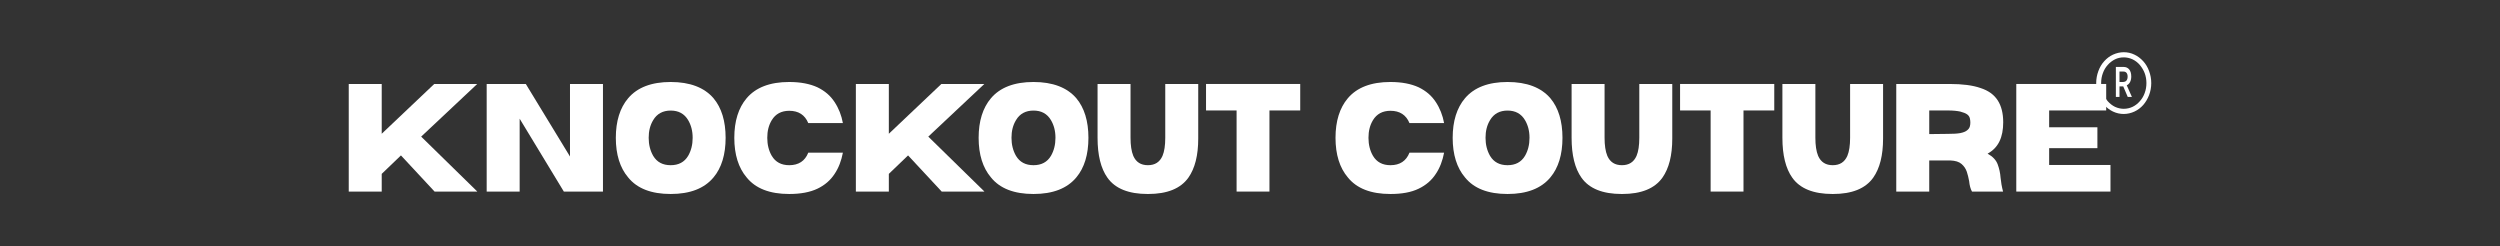 <svg viewBox="0 0 227.46 22.4" version="1.1" xmlns:xlink="http://www.w3.org/1999/xlink" xmlns="http://www.w3.org/2000/svg" id="Capa_1">
  
  <rect x="0" y="0" width="227.46" height="22.4" fill="#333333" stroke="none"/>
  
  <defs>
    <style>
      .st0 {
        fill: none;
      }

      .st1 {
        fill: #fff;
      }

      .st2 {
        clip-path: url(#clippath);
      }
    </style>
    <clipPath id="clippath">
      <rect height="5.79" width="5" y="4.75" x="190.73" class="st0"></rect>
    </clipPath>
  </defs>
  <path d="M43.41,17.43h-3.87l-3.06-3.29-1.75,1.68v1.61h-3V7.64h3v4.53l4.78-4.53h3.91l-5.1,4.79,5.1,4.99h0Z" class="st1"></path>
  <path d="M54.86,17.43h-3.56l-4.02-6.63v6.63h-3V7.64h3.56l4.02,6.6v-6.6h3v9.79h0Z" class="st1"></path>
  <path d="M61.02,17.65c-1.76,0-3.06-.5-3.87-1.51-.74-.87-1.12-2.08-1.12-3.6s.38-2.73,1.12-3.6c.83-.98,2.12-1.48,3.87-1.48s3.06.5,3.9,1.48c.73.87,1.1,2.08,1.1,3.6s-.37,2.73-1.1,3.6c-.84,1.01-2.14,1.51-3.9,1.51ZM61.02,15.03c.72,0,1.25-.28,1.59-.85.27-.47.41-1.01.41-1.64s-.14-1.15-.41-1.61c-.35-.59-.88-.87-1.59-.87s-1.25.29-1.59.87c-.28.46-.41.99-.41,1.61s.14,1.17.41,1.64c.34.57.87.85,1.59.85Z" class="st1"></path>
  <path d="M71.8,17.65c-1.76,0-3.06-.5-3.87-1.51-.74-.87-1.12-2.08-1.12-3.6s.38-2.73,1.12-3.6c.83-.98,2.12-1.48,3.87-1.48,1.04,0,1.89.17,2.57.48.68.33,1.19.77,1.56,1.34.38.57.63,1.21.76,1.92h-3.15c-.31-.75-.89-1.12-1.73-1.12-.72,0-1.25.29-1.59.85-.28.46-.41.99-.41,1.61s.14,1.18.41,1.64c.34.57.87.85,1.59.85.85,0,1.43-.38,1.73-1.14h3.15c-.14.73-.38,1.38-.76,1.94-.37.57-.89,1.02-1.56,1.34s-1.53.48-2.57.48Z" class="st1"></path>
  <path d="M89.55,17.43h-3.87l-3.06-3.29-1.75,1.68v1.61h-3V7.64h3v4.53l4.78-4.53h3.91l-5.1,4.79,5.1,4.99h0Z" class="st1"></path>
  <path d="M94.03,17.65c-1.76,0-3.06-.5-3.87-1.51-.74-.87-1.12-2.08-1.12-3.6s.38-2.73,1.12-3.6c.83-.98,2.12-1.48,3.87-1.48s3.06.5,3.9,1.48c.73.87,1.1,2.08,1.1,3.6s-.37,2.73-1.1,3.6c-.84,1.01-2.14,1.51-3.9,1.51ZM94.03,15.03c.72,0,1.25-.28,1.59-.85.27-.47.41-1.01.41-1.64s-.14-1.15-.41-1.61c-.35-.59-.88-.87-1.59-.87s-1.25.29-1.59.87c-.28.46-.41.99-.41,1.61s.14,1.17.41,1.64c.34.57.87.85,1.59.85Z" class="st1"></path>
  <path d="M104.42,17.65c-1.73,0-2.96-.49-3.66-1.48-.6-.84-.9-2.06-.9-3.63v-4.9h3v4.9c0,.68.08,1.23.25,1.64.25.57.69.85,1.33.85s1.08-.28,1.33-.85c.17-.4.25-.95.25-1.64v-4.9h3v4.97c0,1.53-.3,2.71-.9,3.56-.71.99-1.93,1.48-3.66,1.48h-.02Z" class="st1"></path>
  <path d="M115.51,17.43h-3v-7.38h-2.78v-2.41h8.57v2.41h-2.8v7.38h0Z" class="st1"></path>
  <path d="M126.5,17.65c-1.76,0-3.06-.5-3.87-1.51-.74-.87-1.12-2.08-1.12-3.6s.38-2.73,1.12-3.6c.83-.98,2.12-1.48,3.87-1.48,1.04,0,1.89.17,2.57.48.68.33,1.19.77,1.56,1.34.38.57.63,1.21.76,1.92h-3.15c-.31-.75-.89-1.12-1.73-1.12-.72,0-1.25.29-1.59.85-.28.46-.41.99-.41,1.61s.14,1.18.41,1.64c.34.57.87.85,1.59.85.85,0,1.43-.38,1.73-1.14h3.15c-.14.73-.38,1.38-.76,1.94-.37.57-.89,1.02-1.56,1.34-.68.33-1.53.48-2.57.48Z" class="st1"></path>
  <path d="M137.16,17.65c-1.76,0-3.06-.5-3.87-1.51-.74-.87-1.12-2.08-1.12-3.6s.38-2.73,1.12-3.6c.83-.98,2.12-1.48,3.87-1.48s3.06.5,3.9,1.48c.73.87,1.1,2.08,1.1,3.6s-.37,2.73-1.1,3.6c-.84,1.01-2.14,1.51-3.9,1.51ZM137.16,15.03c.72,0,1.25-.28,1.59-.85.27-.47.41-1.01.41-1.64s-.14-1.15-.41-1.61c-.35-.59-.88-.87-1.59-.87s-1.25.29-1.59.87c-.28.46-.41.99-.41,1.61s.14,1.17.41,1.64c.34.57.87.85,1.59.85Z" class="st1"></path>
  <path d="M147.55,17.65c-1.73,0-2.96-.49-3.66-1.48-.6-.84-.9-2.06-.9-3.63v-4.9h3v4.9c0,.68.08,1.23.25,1.64.25.57.69.85,1.33.85s1.08-.28,1.33-.85c.17-.4.25-.95.25-1.64v-4.9h3v4.97c0,1.53-.3,2.71-.9,3.56-.71.99-1.93,1.48-3.66,1.48h-.02Z" class="st1"></path>
  <path d="M158.64,17.43h-3v-7.38h-2.78v-2.41h8.57v2.41h-2.8v7.38h0Z" class="st1"></path>
  <path d="M166.73,17.65c-1.73,0-2.96-.49-3.66-1.48-.6-.84-.9-2.06-.9-3.63v-4.9h3v4.9c0,.68.08,1.23.25,1.64.25.57.69.85,1.33.85s1.08-.28,1.33-.85c.17-.4.25-.95.25-1.64v-4.9h3v4.97c0,1.53-.3,2.71-.9,3.56-.71.99-1.93,1.48-3.66,1.48h-.02Z" class="st1"></path>
  <path d="M182.25,17.43h-2.83c-.14-.25-.22-.56-.26-.95-.05-.29-.12-.57-.21-.85-.1-.29-.26-.52-.48-.71-.23-.2-.56-.3-1.01-.32h-1.93v2.83h-3V7.64h4.85c1.17,0,2.11.12,2.82.37.71.23,1.22.6,1.56,1.12.33.51.5,1.17.5,2,0,.68-.11,1.26-.34,1.73-.23.48-.59.85-1.08,1.12.47.26.78.59.92.98.14.38.23.78.26,1.21.04.4.11.83.23,1.27h0ZM175.53,12.2l1.7-.02c.47,0,.84-.02,1.12-.07.29-.06.49-.14.62-.25.13-.1.21-.21.25-.34.04-.13.05-.25.05-.39s-.02-.25-.05-.39c-.04-.13-.12-.25-.25-.34-.14-.1-.34-.17-.62-.25-.28-.06-.65-.1-1.12-.1h-1.7v2.14Z" class="st1"></path>
  <path d="M192.02,17.43h-8.57V7.64h8.18v2.41h-5.19v1.53h4.39v1.9h-4.39v1.53h5.58v2.41h0Z" class="st1"></path>
  <path d="M193.2,7.45c.23,0,.38-.17.38-.48s-.15-.46-.38-.46h-.36v.95h.37,0ZM192.5,6.09h.71c.43,0,.7.31.7.87,0,.42-.17.69-.41.8l.47,1.06h-.38l-.41-.96h-.34v.96h-.33v-2.72" class="st1"></path>
  <g class="st2">
    <path d="M193.23,5.22c-.29,0-.56.06-.8.18-.24.12-.47.29-.66.51-.19.21-.34.46-.44.74-.11.29-.16.6-.16.91s.05.62.16.91c.11.28.26.52.44.74.19.21.41.39.66.51.26.12.53.18.8.18s.55-.06.8-.18c.25-.12.47-.29.66-.51.19-.21.34-.46.44-.74.11-.29.16-.6.16-.91s-.05-.62-.16-.91c-.11-.28-.26-.52-.44-.74-.19-.22-.41-.39-.66-.51-.26-.12-.53-.18-.8-.18ZM193.23,10.37c-.34,0-.66-.07-.98-.22-.3-.14-.56-.34-.8-.6-.23-.25-.41-.56-.53-.89-.14-.35-.2-.71-.2-1.1s.07-.75.2-1.1c.12-.33.3-.64.53-.89.23-.26.5-.46.8-.6.31-.14.64-.22.98-.22s.66.07.97.22c.3.14.56.34.8.6.23.25.41.56.53.89.13.35.2.71.2,1.1s-.07.75-.2,1.1c-.13.33-.31.64-.53.89-.23.26-.5.46-.8.6s-.64.22-.97.22" class="st1"></path>
  </g>
</svg>